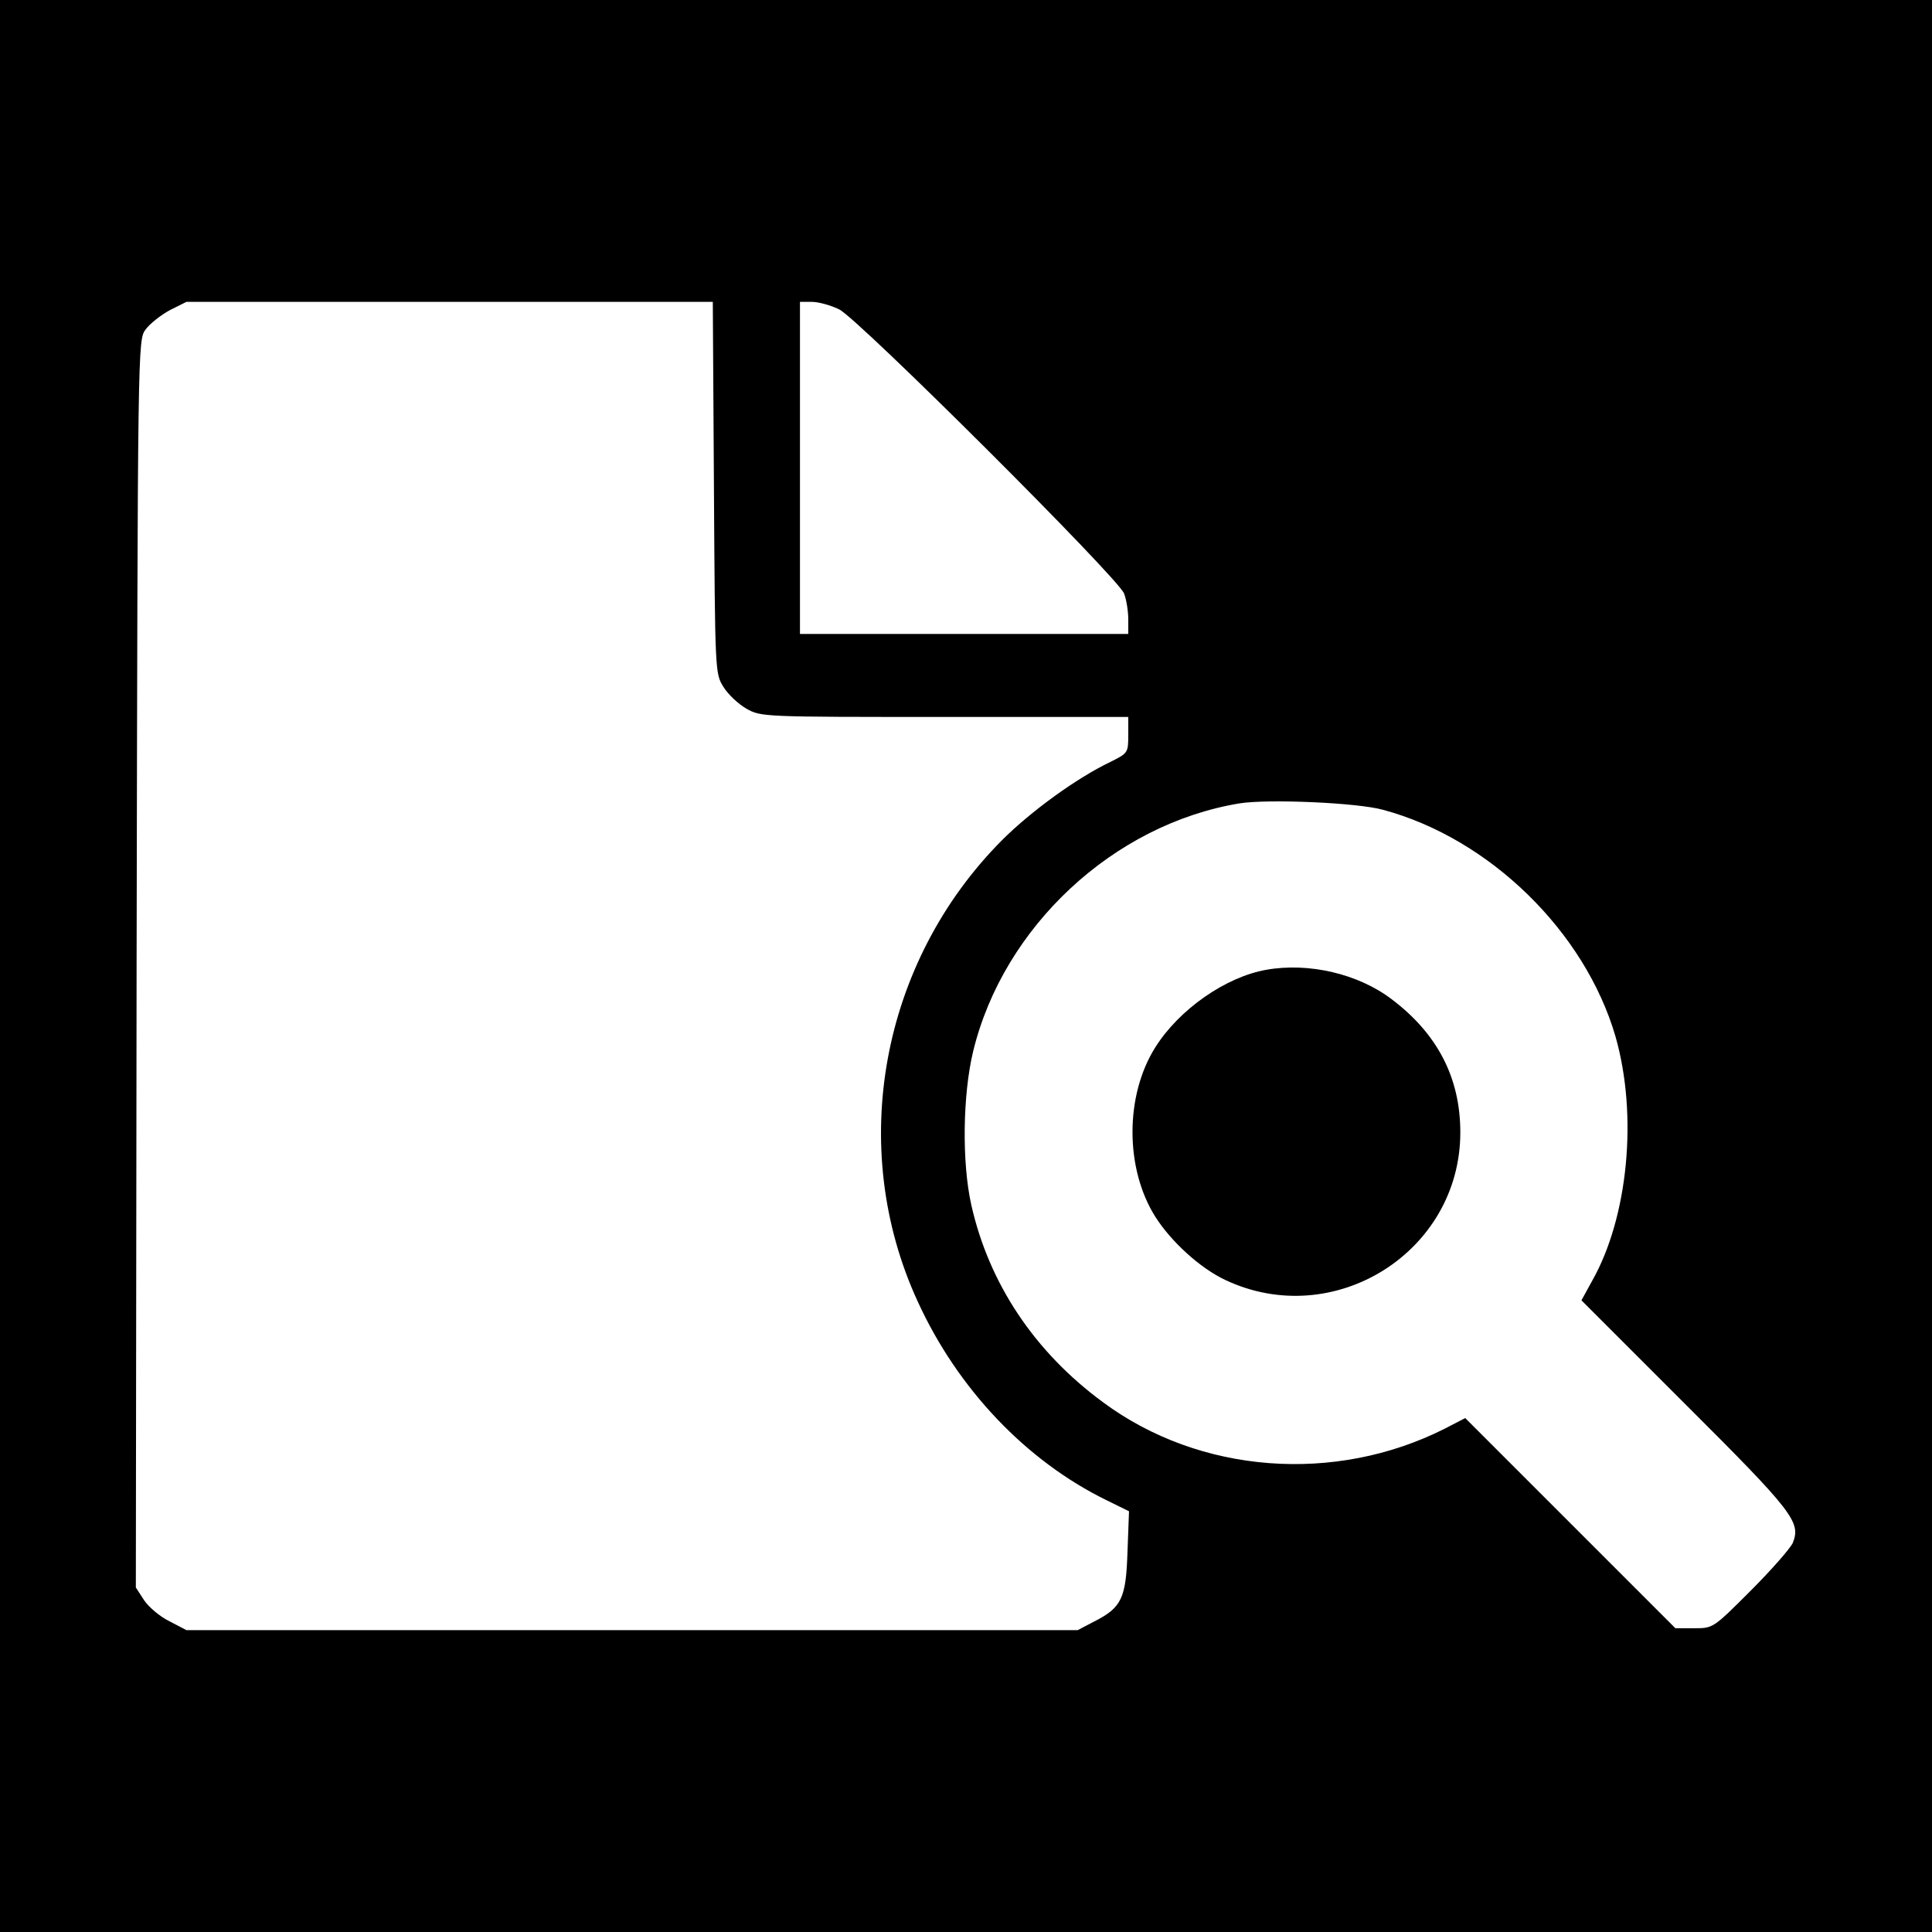 <svg version="1" xmlns="http://www.w3.org/2000/svg" width="682.667" height="682.667" viewBox="0 0 512 512"><path d="M0 256v256h512V0H0v256zm189.2-126.8c.3 48.8.3 49.3 2.5 52.8 1.2 2 4 4.6 6.1 5.8 3.9 2.2 4.3 2.2 52.6 2.2H299v4.8c0 4.7-.1 4.8-4.7 7.1-9 4.3-21.1 13.1-28.8 20.8-32.1 32.3-41.1 81.4-22.3 122.2 10.6 23.2 28.8 42.3 50.1 52.7l5.9 2.9-.4 10.7c-.4 12.3-1.5 14.8-8.8 18.5l-4.4 2.3H49.4l-4.4-2.3c-2.5-1.2-5.5-3.7-6.8-5.6l-2.2-3.4.2-165.3c.3-165 .3-165.3 2.4-168.1 1.1-1.5 4-3.8 6.4-5.1l4.4-2.2h139.5l.3 49.2zM222.4 82c5 2.4 74 71.2 75.5 75.3.6 1.6 1.1 4.6 1.1 6.8v3.9h-87V80h3.2c1.7 0 5 .9 7.2 2zm144.1 132.6c28.3 7.6 53.5 32.3 61.6 60 6 20.9 3.4 48-6.2 64.9l-2.8 5.1 27.4 27.4c28.9 28.8 30.8 31.4 28.6 36.9-.7 1.5-5.7 7.2-11.2 12.7-9.9 9.9-9.9 9.9-14.9 9.9h-5l-27.8-27.8-27.9-27.9-5.4 2.8c-29.1 14.7-65 12-90.6-7-18.1-13.3-30.2-31.4-34.9-52.3-2.5-11.2-2.3-29.1.5-40.7 8-33 37.2-60.2 70.6-65.7 7.6-1.2 31.1-.2 38 1.7z"/><path d="M335.6 257c-10.8 1.9-23.1 10.5-29.4 20.5-8.1 12.8-8.1 32.2 0 45 4.2 6.6 11.9 13.6 18.5 16.7 28.8 13.6 62.3-7.4 62.3-39.1 0-14.4-6-26.1-18.2-35.3-8.8-6.7-21.9-9.8-33.2-7.8z"/></svg>